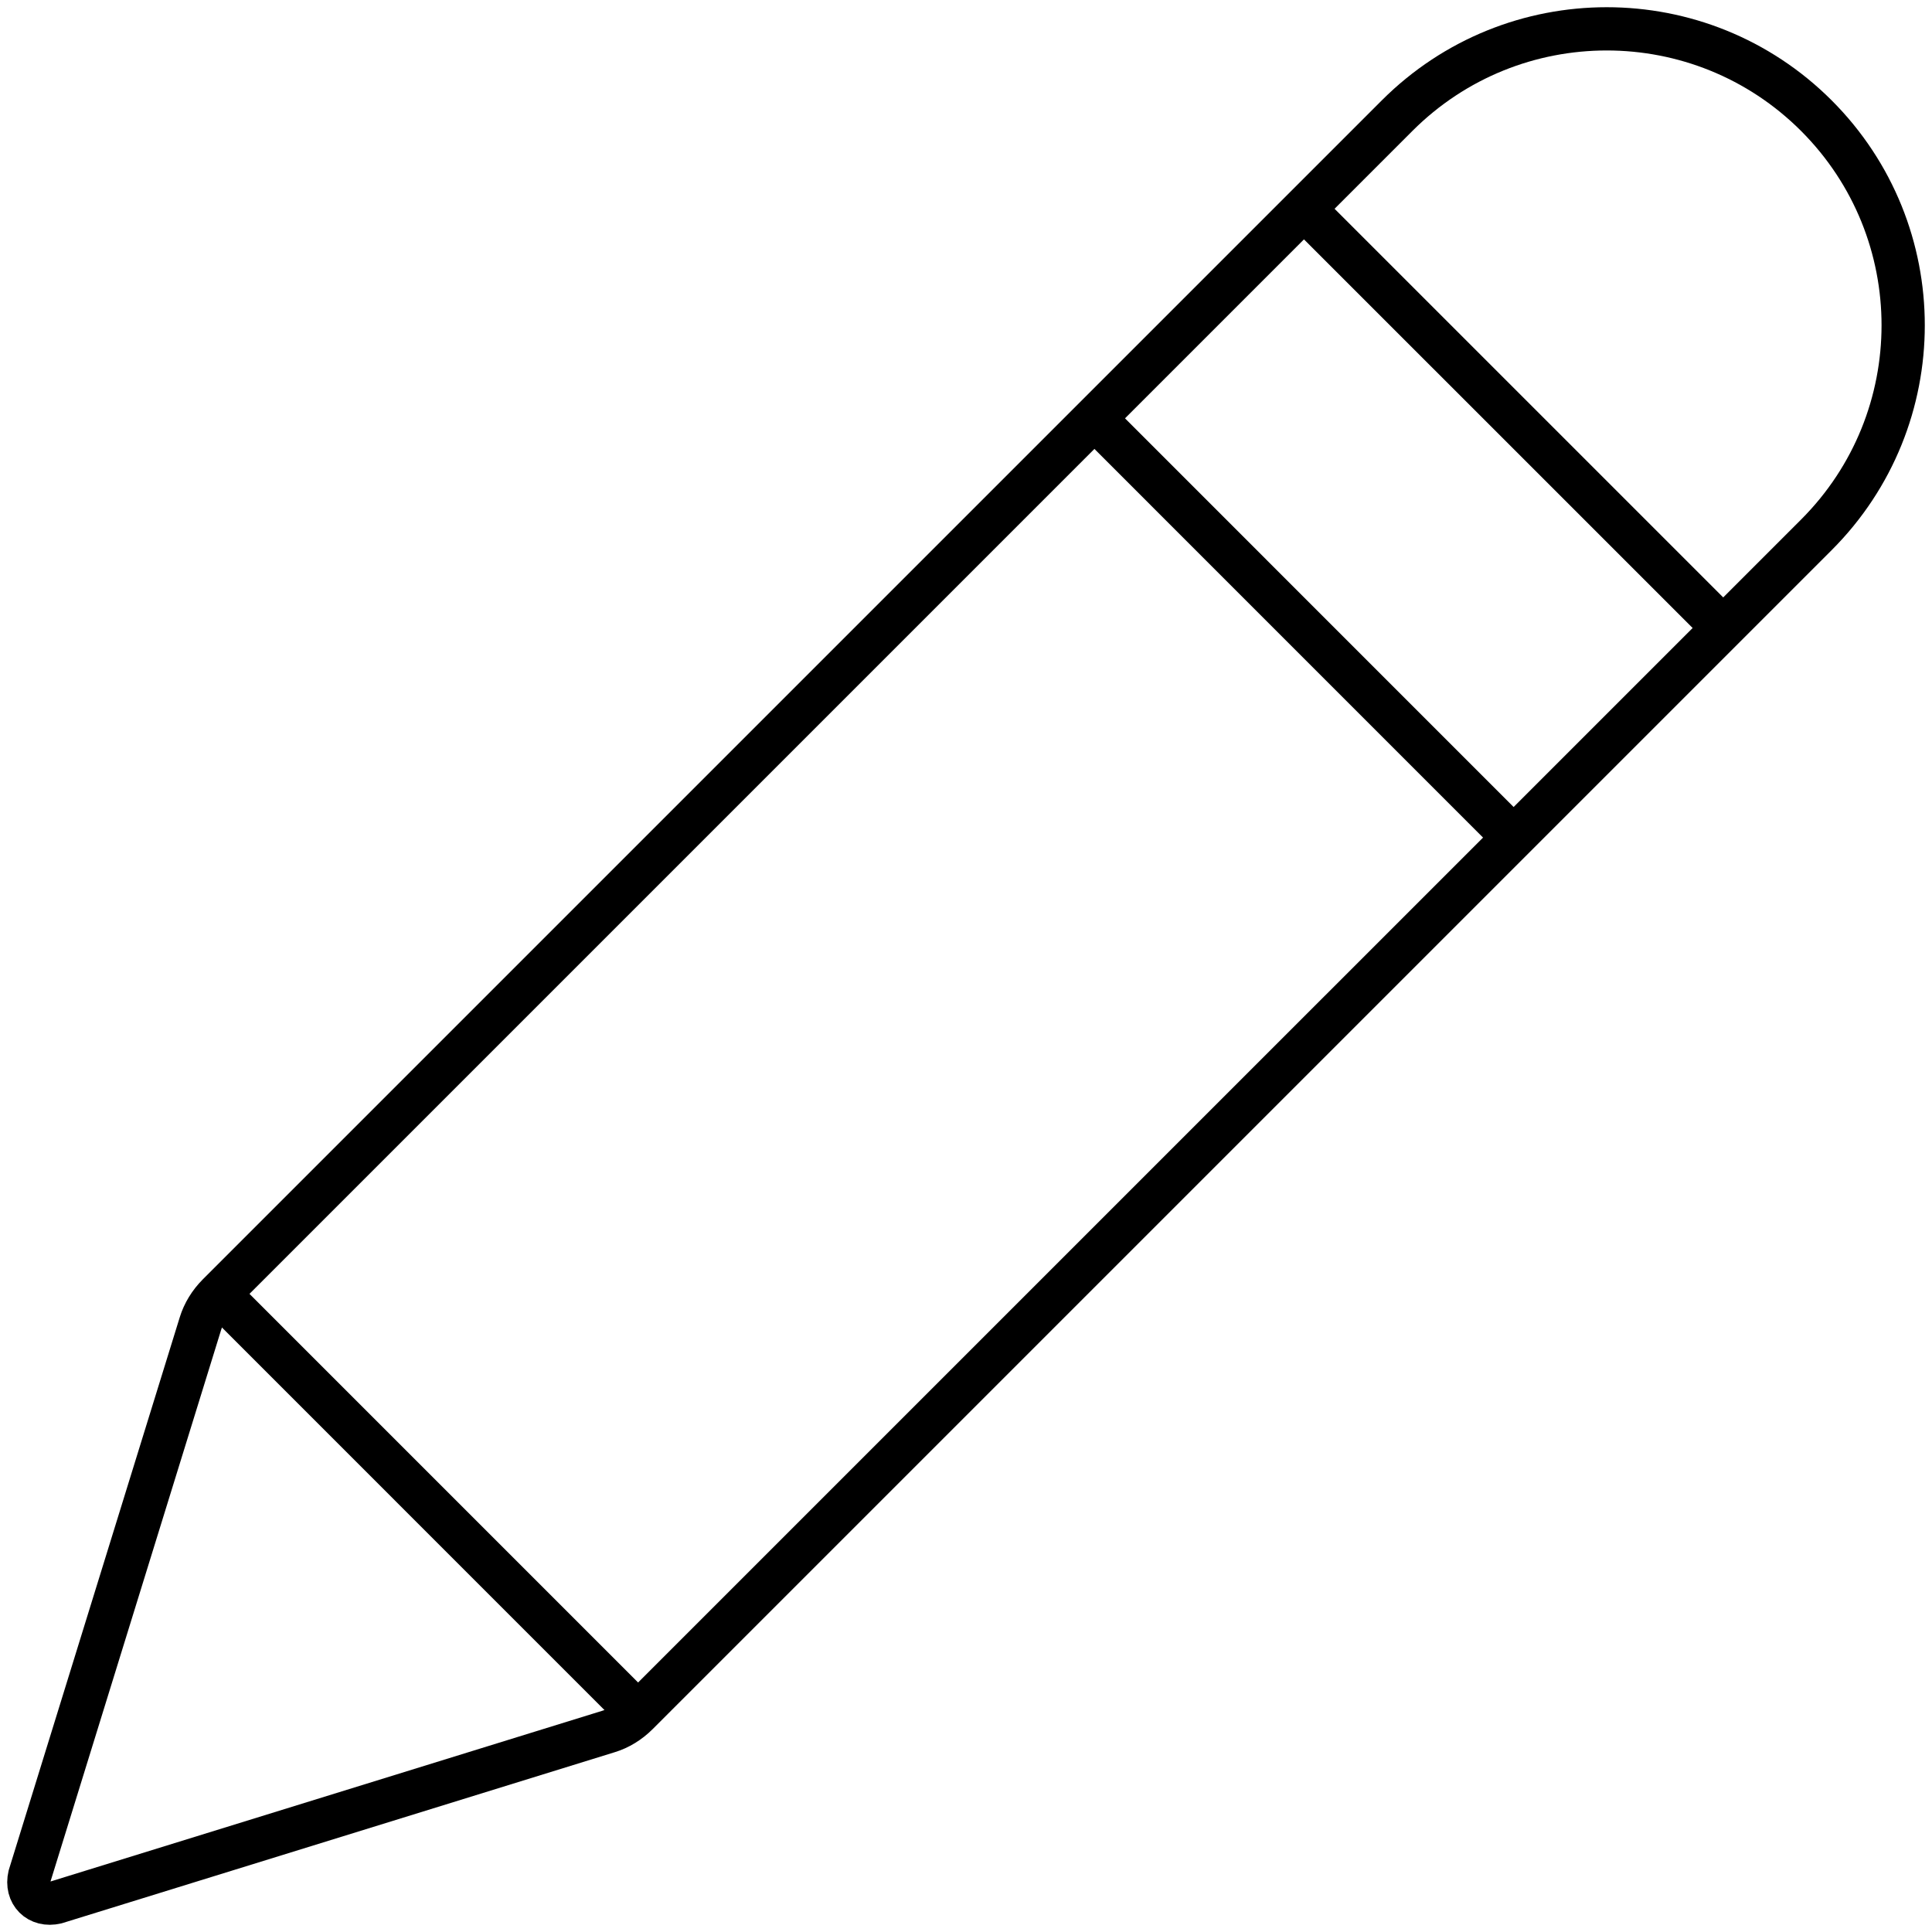 <?xml version="1.0" encoding="UTF-8"?>
<svg width="67px" height="67px" viewBox="0 0 67 67" version="1.1" xmlns="http://www.w3.org/2000/svg" xmlns:xlink="http://www.w3.org/1999/xlink">
    <title>014C00F3-9711-4D45-893E-68679A28BC0E</title>
    <g id="uus" stroke="none" stroke-width="1" fill="none" fill-rule="evenodd" stroke-linejoin="round">
        <g id="Avaleht---02" transform="translate(-671, -1398)" stroke="#000000" stroke-width="1.5">
            <g id="Group-32" transform="translate(0, 555)">
                <g id="Group-12" transform="translate(220, 671)">
                    <g id="Pen-4" transform="translate(452, 173)">
                        <line x1="58.759" y1="20.778" x2="44.221" y2="6.241" id="Stroke-809"></line>
                        <path d="M61.989,17.549 L21.101,58.436 C20.814,58.723 20.465,58.937 20.098,59.048 L0.948,64.973 C0.337,65.118 -0.117,64.663 0.027,64.052 L5.951,44.901 C6.064,44.534 6.276,44.186 6.563,43.898 L47.451,3.01 C51.466,-1.003 57.974,-1.003 61.989,3.01 C66.004,7.025 66.004,13.534 61.989,17.549 Z" id="Stroke-811" stroke-linecap="round"></path>
                        <line x1="6.592" y1="43.871" x2="21.128" y2="58.408" id="Stroke-813"></line>
                        <line x1="51.491" y1="28.047" x2="36.954" y2="13.508" id="Stroke-815"></line>
                    </g>
                </g>
            </g>
        </g>
    </g>
</svg>